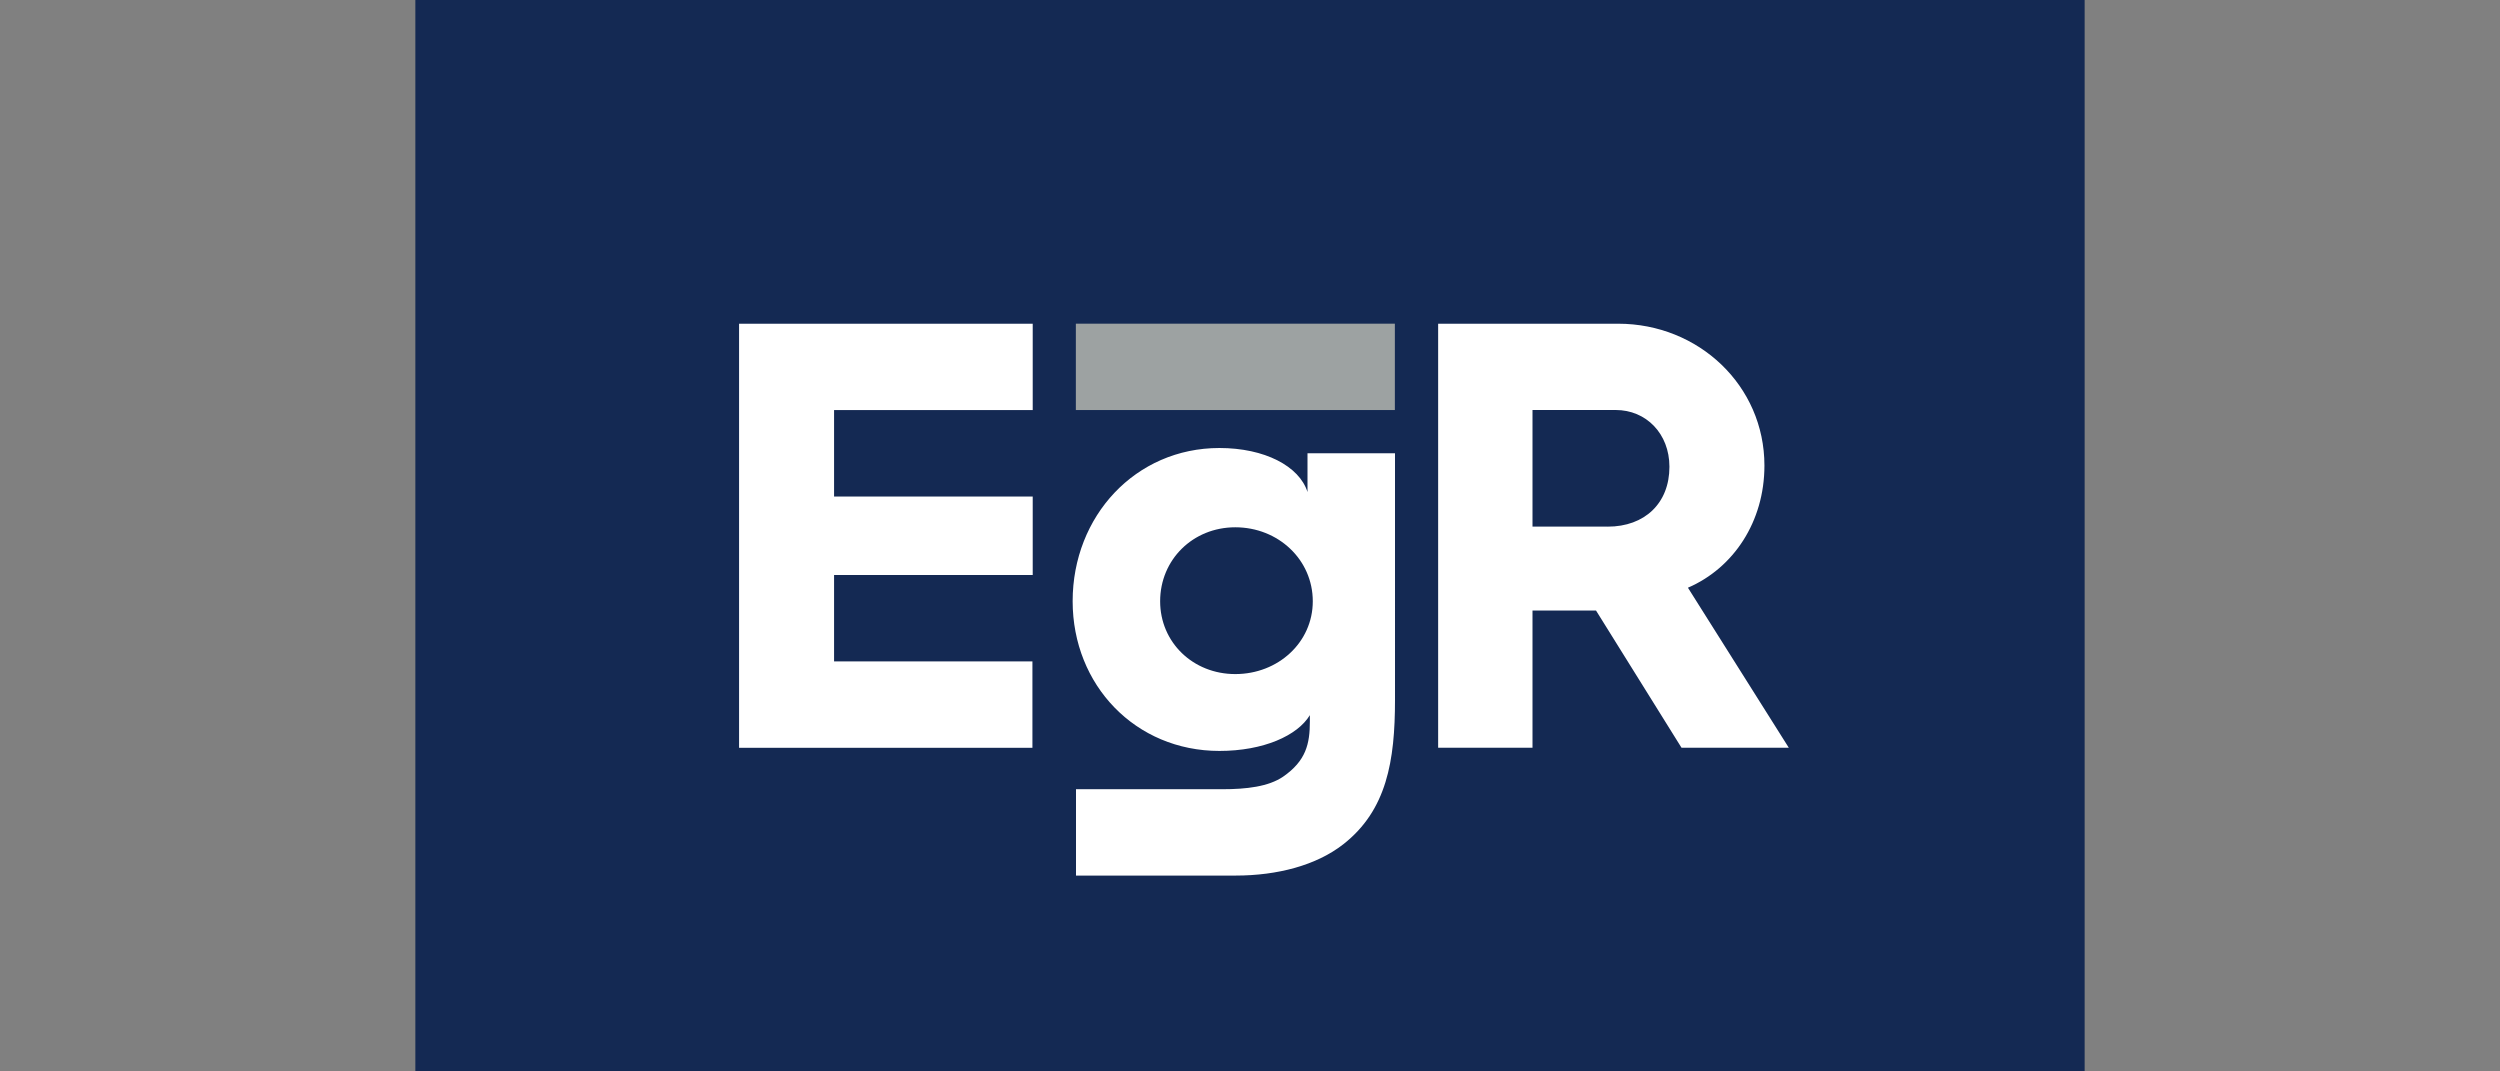 <svg xmlns="http://www.w3.org/2000/svg" viewBox="0 0 350 150" xmlns:v="https://vecta.io/nano"><rect x="0" y="0" width="350" height="150" fill="#808080" stroke="none"/><path d="M58.15 0h233.7v150H58.15z" fill="#142953"/><path d="M103.47 45.32h41.11v12.09h-27.81v12.1h27.81V80.5h-27.81v12.1h27.77v12.09h-41.07V45.32zm97.86 0h25.22c11.23 0 20.47 8.64 20.47 19.86 0 7.86-4.32 14.34-10.71 17.1l14.12 22.4h-15.02l-11.97-19.21h-.17-8.72v19.21h-13.21V45.32zm23.75 28.41c5.18 0 8.64-3.28 8.64-8.38 0-4.66-3.28-7.95-7.51-7.95h-11.66v16.32h10.53zm-42.03-10.27v5.42c-1.15-3.62-6-6.16-12.33-6.16-11.75 0-20.55 9.53-20.55 21.45 0 11.75 8.79 20.96 20.55 20.96 6.16 0 10.93-2.14 12.66-5.01v.9c0 3.12-.54 5.49-3.74 7.71-2.05 1.4-5.13 1.76-8.5 1.76h-20.5v12.09h22.35c5.84 0 11.3-1.43 15.08-4.39 6.08-4.77 7.23-11.67 7.23-20.22V63.46h-12.25zm-10.11 30.91c-5.92 0-10.52-4.44-10.52-10.19 0-5.84 4.6-10.36 10.52-10.36 6 0 10.85 4.52 10.85 10.36 0 5.75-4.85 10.19-10.85 10.19z" fill="#fff"/><path d="M195.28 57.405h-44.66v-12.09h44.66z" fill="#9da2a2"/></svg>